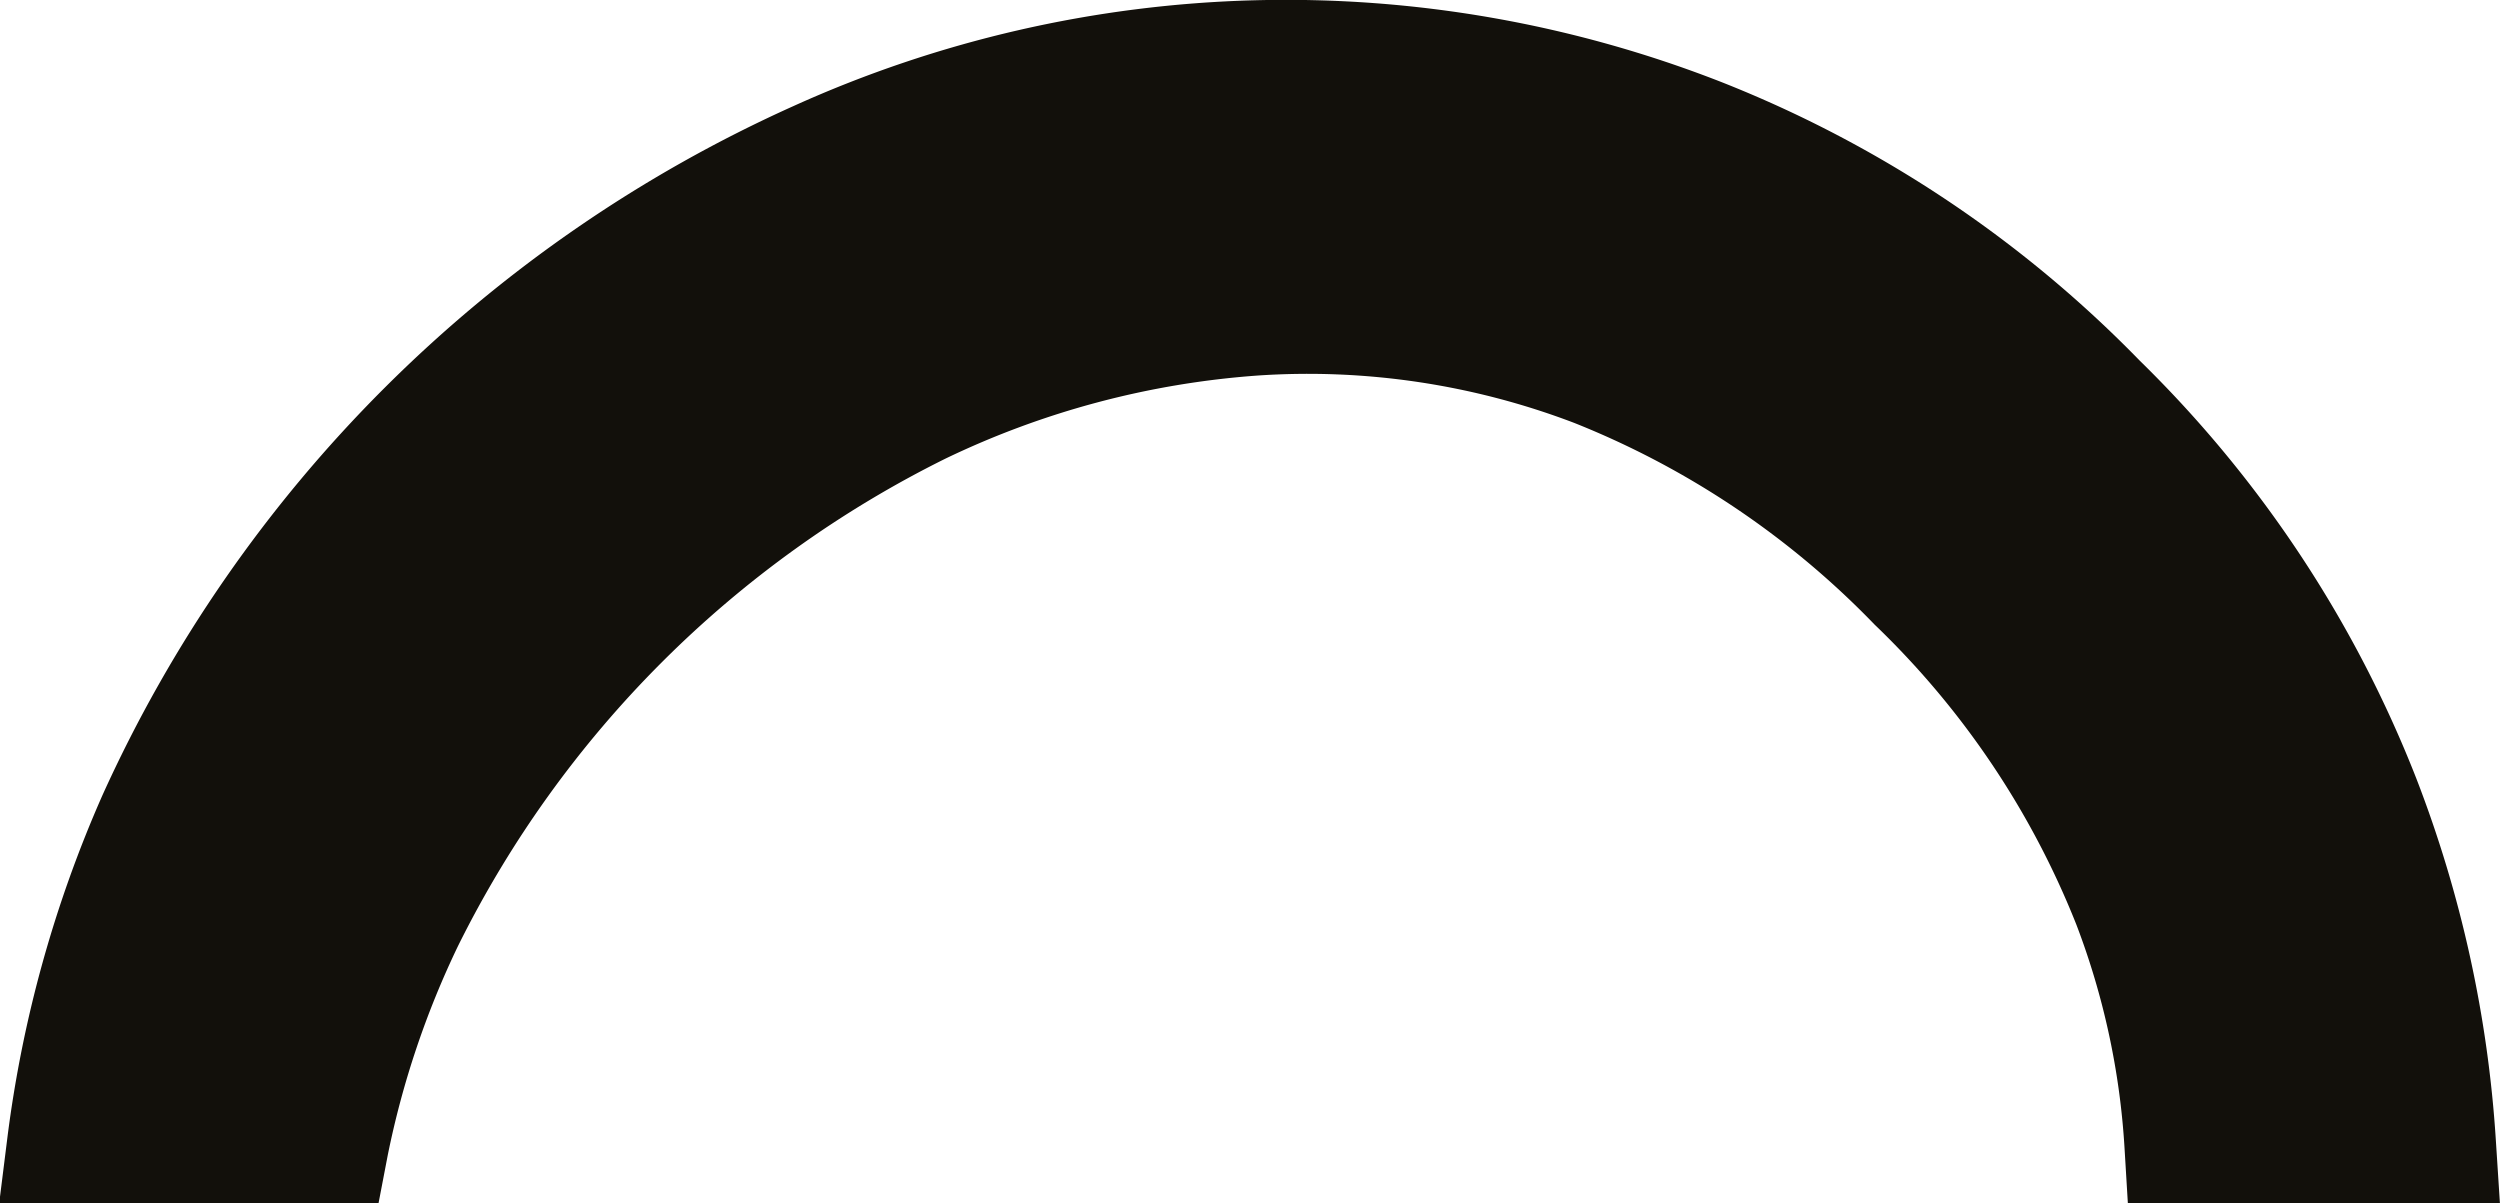 <svg xmlns="http://www.w3.org/2000/svg" viewBox="0 0 73.24 35.25"><defs><style>.cls-1{fill:#12100b;}</style></defs><g id="Layer_2" data-name="Layer 2"><g id="Layer_1-2" data-name="Layer 1"><path class="cls-1" d="M11.36,33.84a26,26,0,0,1,2.06-6.13A31.6,31.6,0,0,1,27.71,13.43,25.27,25.27,0,0,1,36.87,11a21.89,21.89,0,0,1,9.25,1.39,25.18,25.18,0,0,1,8.8,5.91,24.88,24.88,0,0,1,5.91,8.79,22,22,0,0,1,1.41,6.54l.1,1.66h10.9l-.12-1.86a35.64,35.64,0,0,0-2.33-10.62,34.94,34.94,0,0,0-8.11-12.25A35.06,35.06,0,0,0,50.42,2.4a35,35,0,0,0-27.18.71A40.4,40.4,0,0,0,3,23.3a36,36,0,0,0-2.78,10l-.25,2H11.08Z"/></g></g></svg>